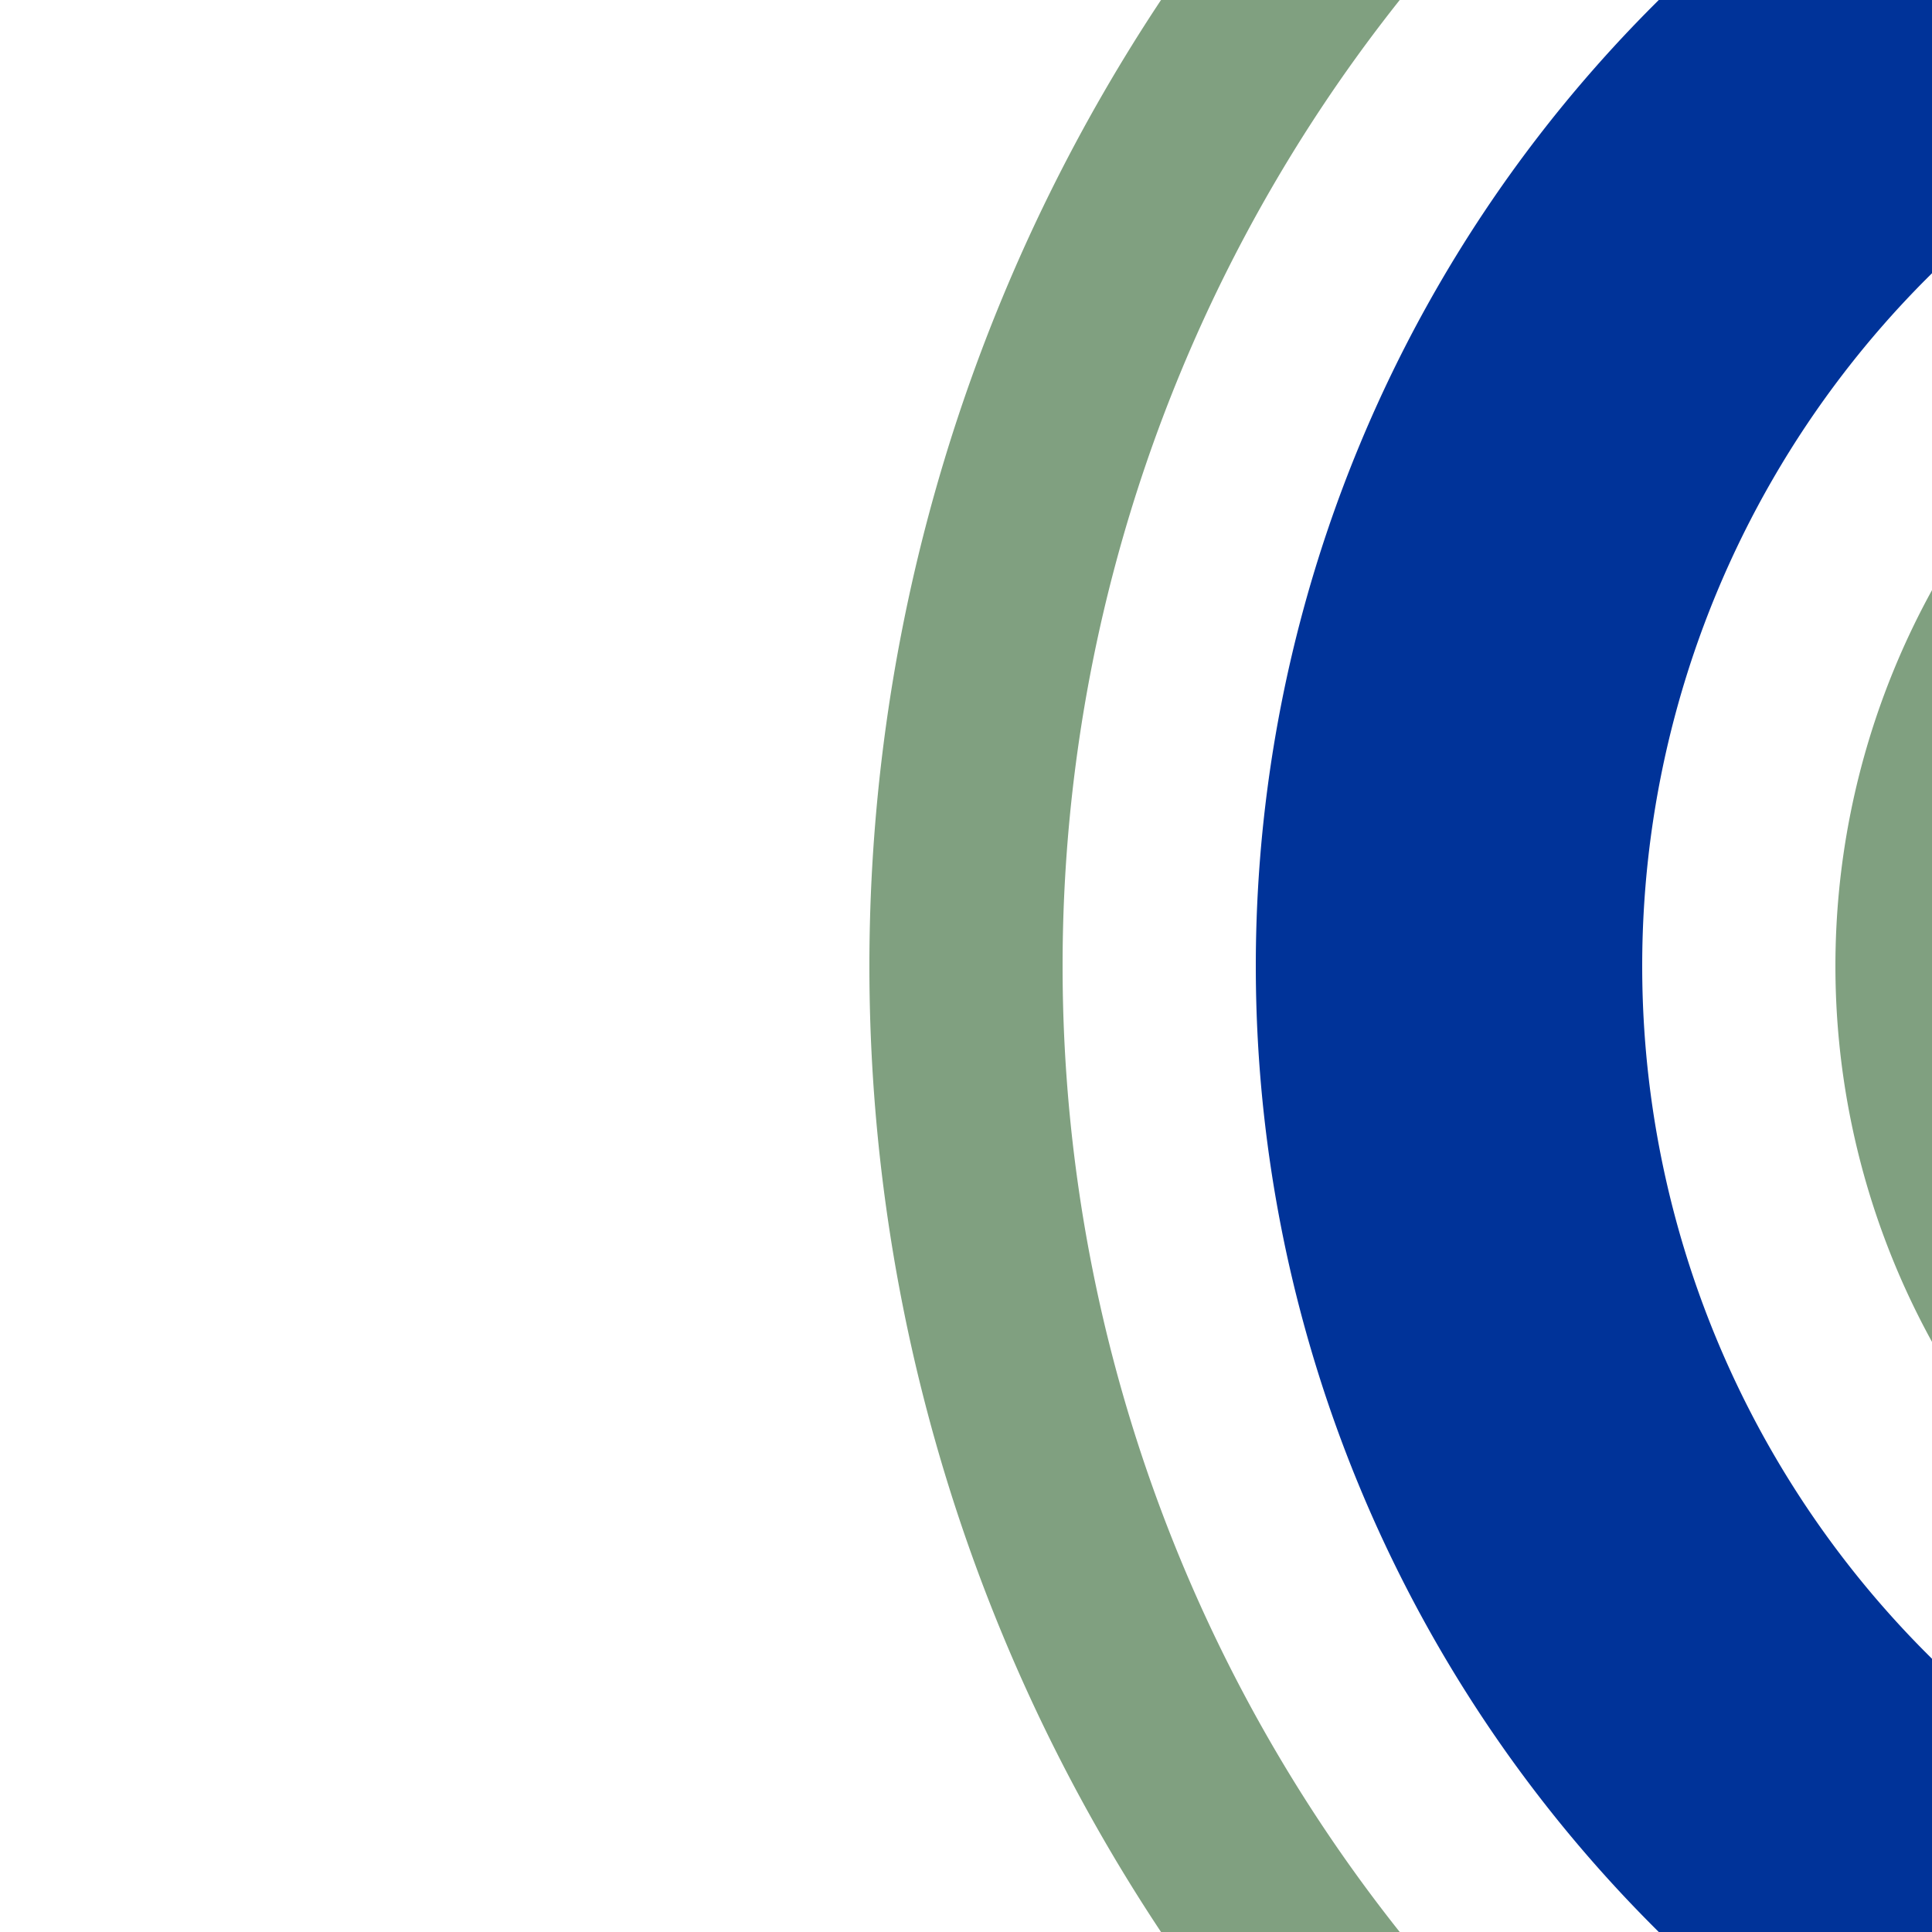 <?xml version="1.0" encoding="UTF-8"?>
<svg xmlns="http://www.w3.org/2000/svg" width="500" height="500">
 <title>uhSTR2+1</title>
 <g fill="none">
  <path stroke="#80A080" d="M 375,-51.78 a 426.78,426.78 0 0 0 0,603.56 M 551.78,125 a 176.78,176.78 0 0 0 0,250" stroke-width="50"/>
  <path stroke="#003399" d="M 500,0 463.39,36.61 a 301.78,301.78 0 0 0 0,426.78 l 37,37" stroke-width="100"/>
 </g>
</svg>